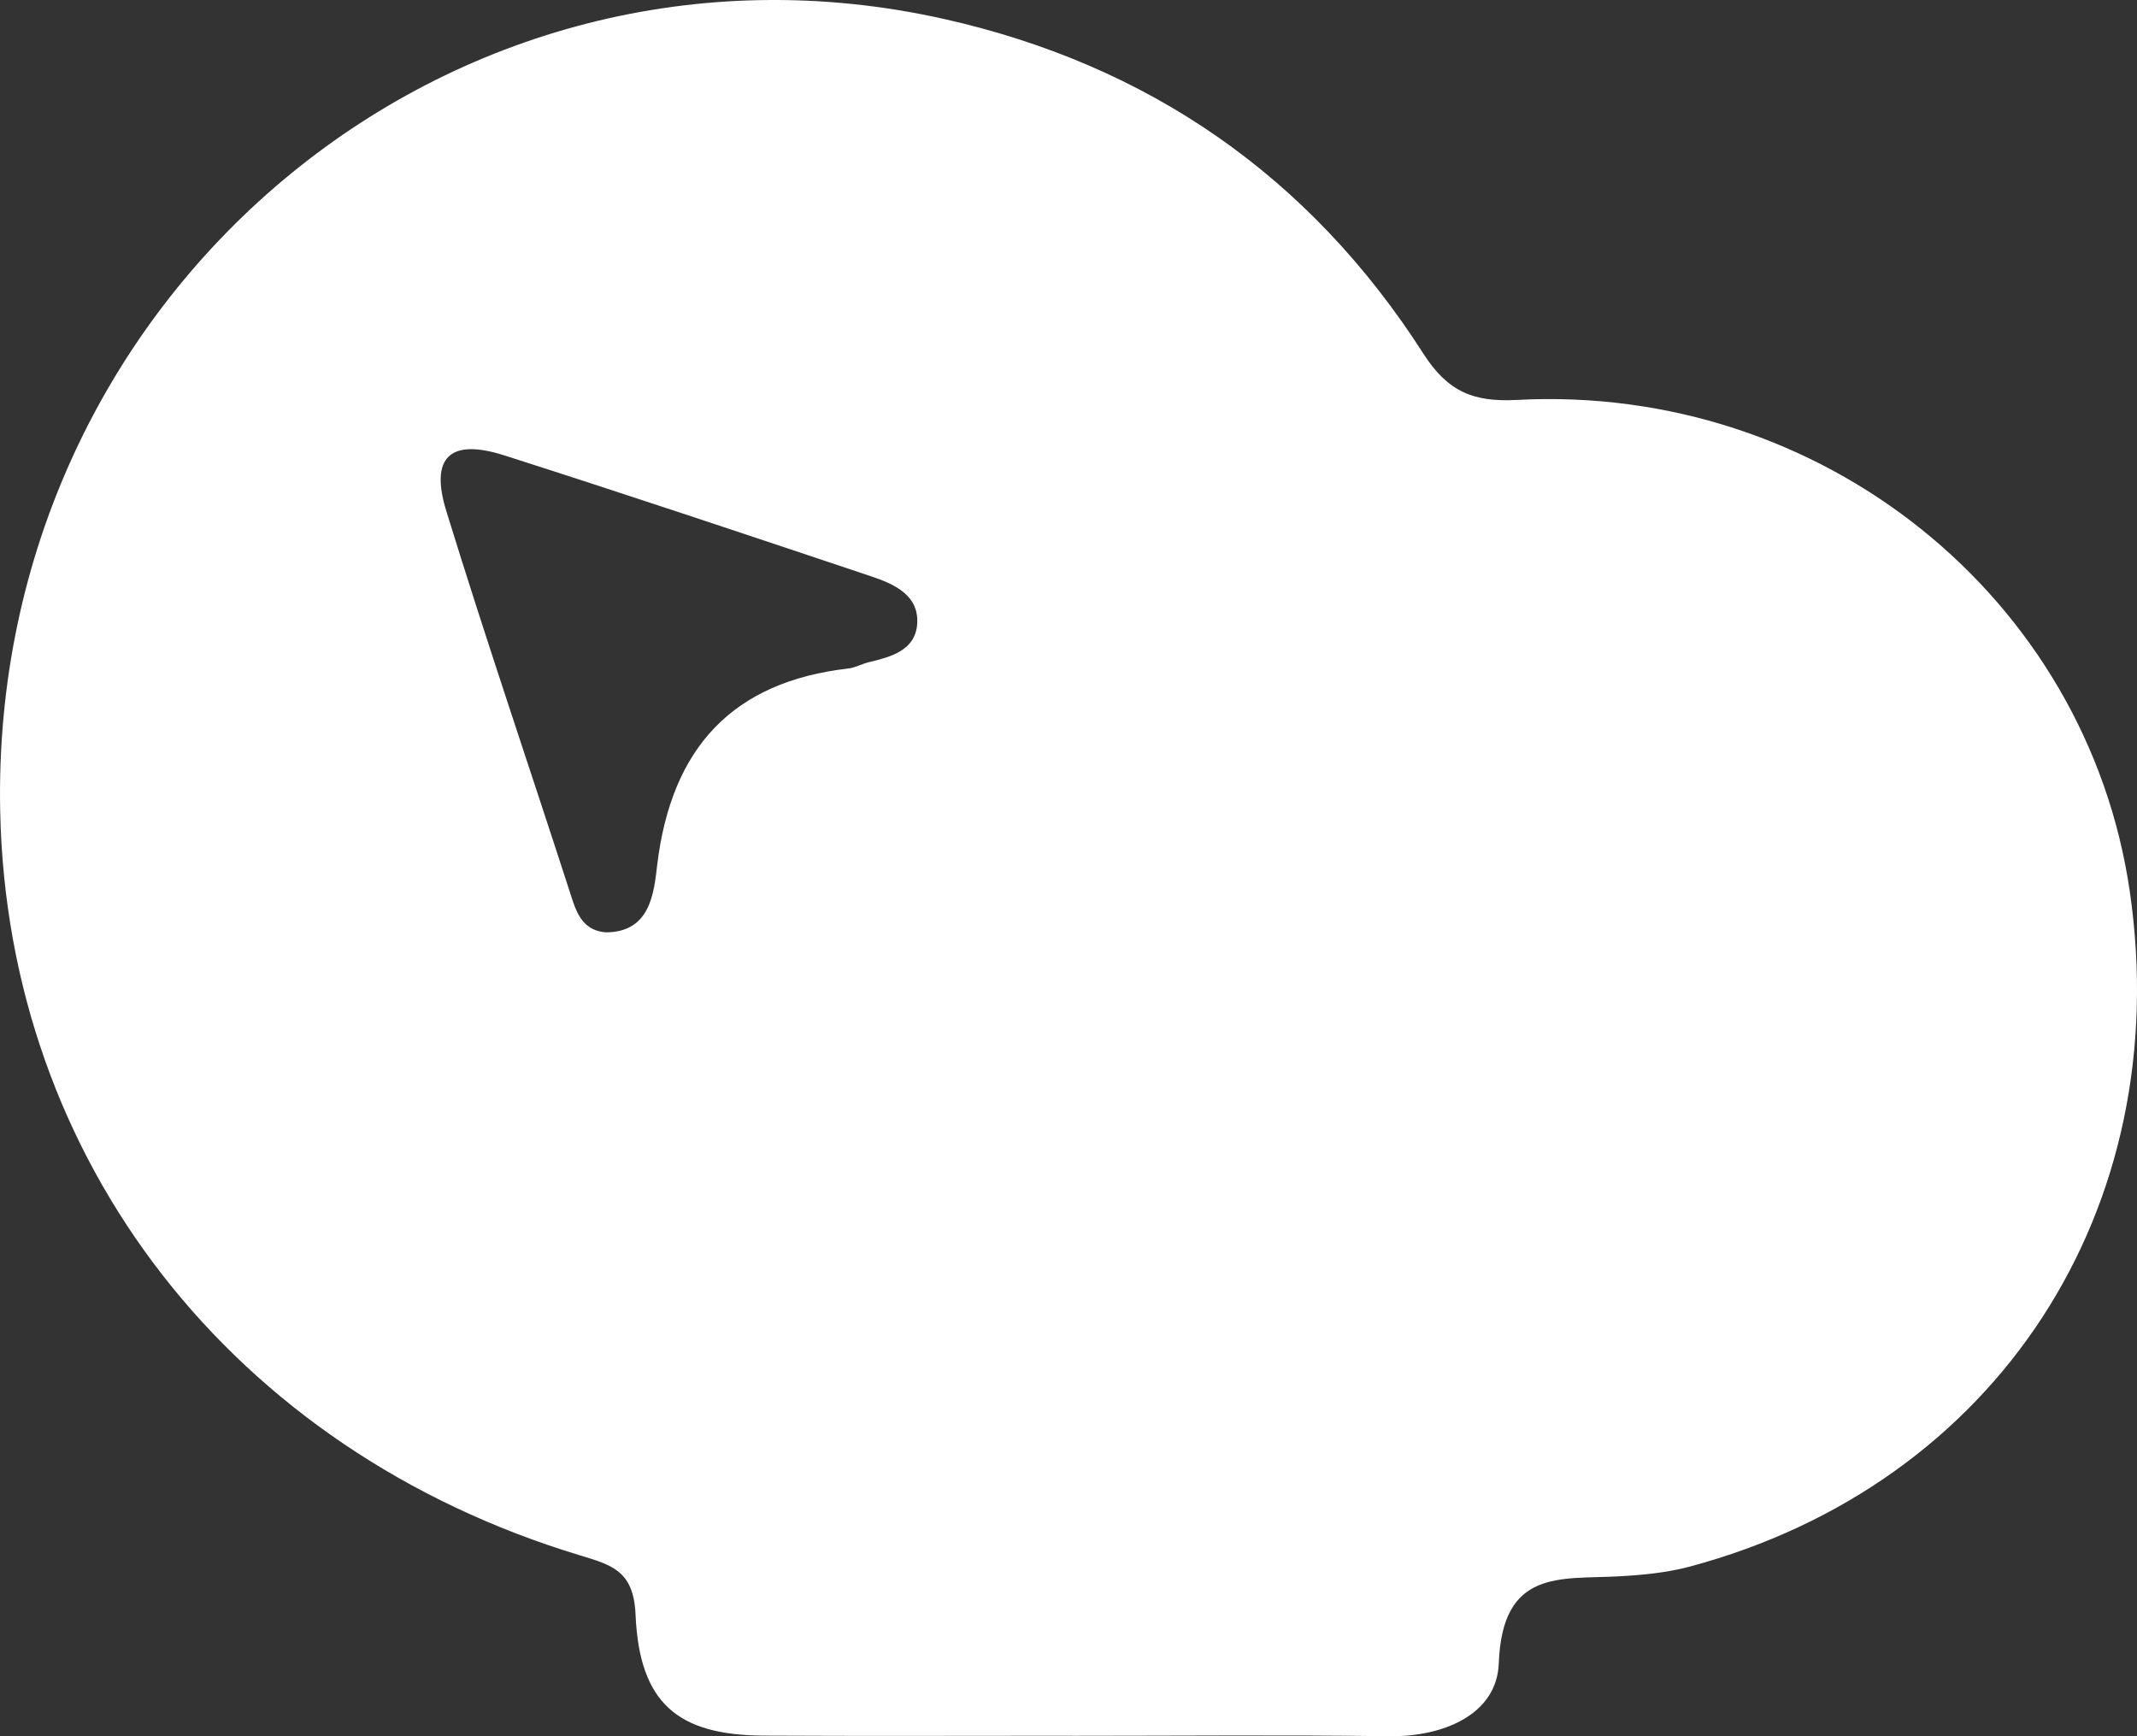 <svg width="32" height="26" viewBox="0 0 32 26" fill="none" xmlns="http://www.w3.org/2000/svg">
<rect x="0" y="0" width="32" height="26" fill="#333333" stroke="none"/>
<g clipPath="url(#clip0_2888_4696)">
<path d="M16.065 25.993C14.522 25.993 12.979 25.999 11.435 25.991C10.144 25.985 9.574 25.501 9.517 24.18C9.489 23.526 9.169 23.438 8.683 23.291C3.48 21.718 0.113 17.382 0.003 12.154C-0.16 4.427 6.744 -1.375 14.14 0.285C17.184 0.969 19.604 2.626 21.314 5.296C21.681 5.869 22.066 6.023 22.713 5.989C27.279 5.747 31.248 8.948 31.891 13.342C32.587 18.106 29.903 22.232 25.295 23.462C24.951 23.553 24.589 23.587 24.233 23.606C23.368 23.654 22.496 23.49 22.443 24.909C22.415 25.673 21.616 26.011 20.802 26C19.223 25.979 17.643 25.994 16.064 25.994L16.065 25.993ZM9.071 13.962C9.743 13.961 9.792 13.364 9.841 12.953C10.054 11.189 10.976 10.21 12.701 10.011C12.806 10 12.904 9.942 13.008 9.917C13.331 9.84 13.693 9.744 13.732 9.367C13.778 8.924 13.402 8.751 13.058 8.635C11.225 8.021 9.392 7.407 7.55 6.819C6.741 6.561 6.433 6.843 6.684 7.656C7.284 9.605 7.944 11.534 8.571 13.475C8.657 13.741 8.775 13.938 9.071 13.962H9.071Z" fill="white"/>
</g>
<defs>
<clipPath id="clip0_2888_4696">
<rect width="32" height="26" fill="white"/>
</clipPath>
</defs>
</svg>
